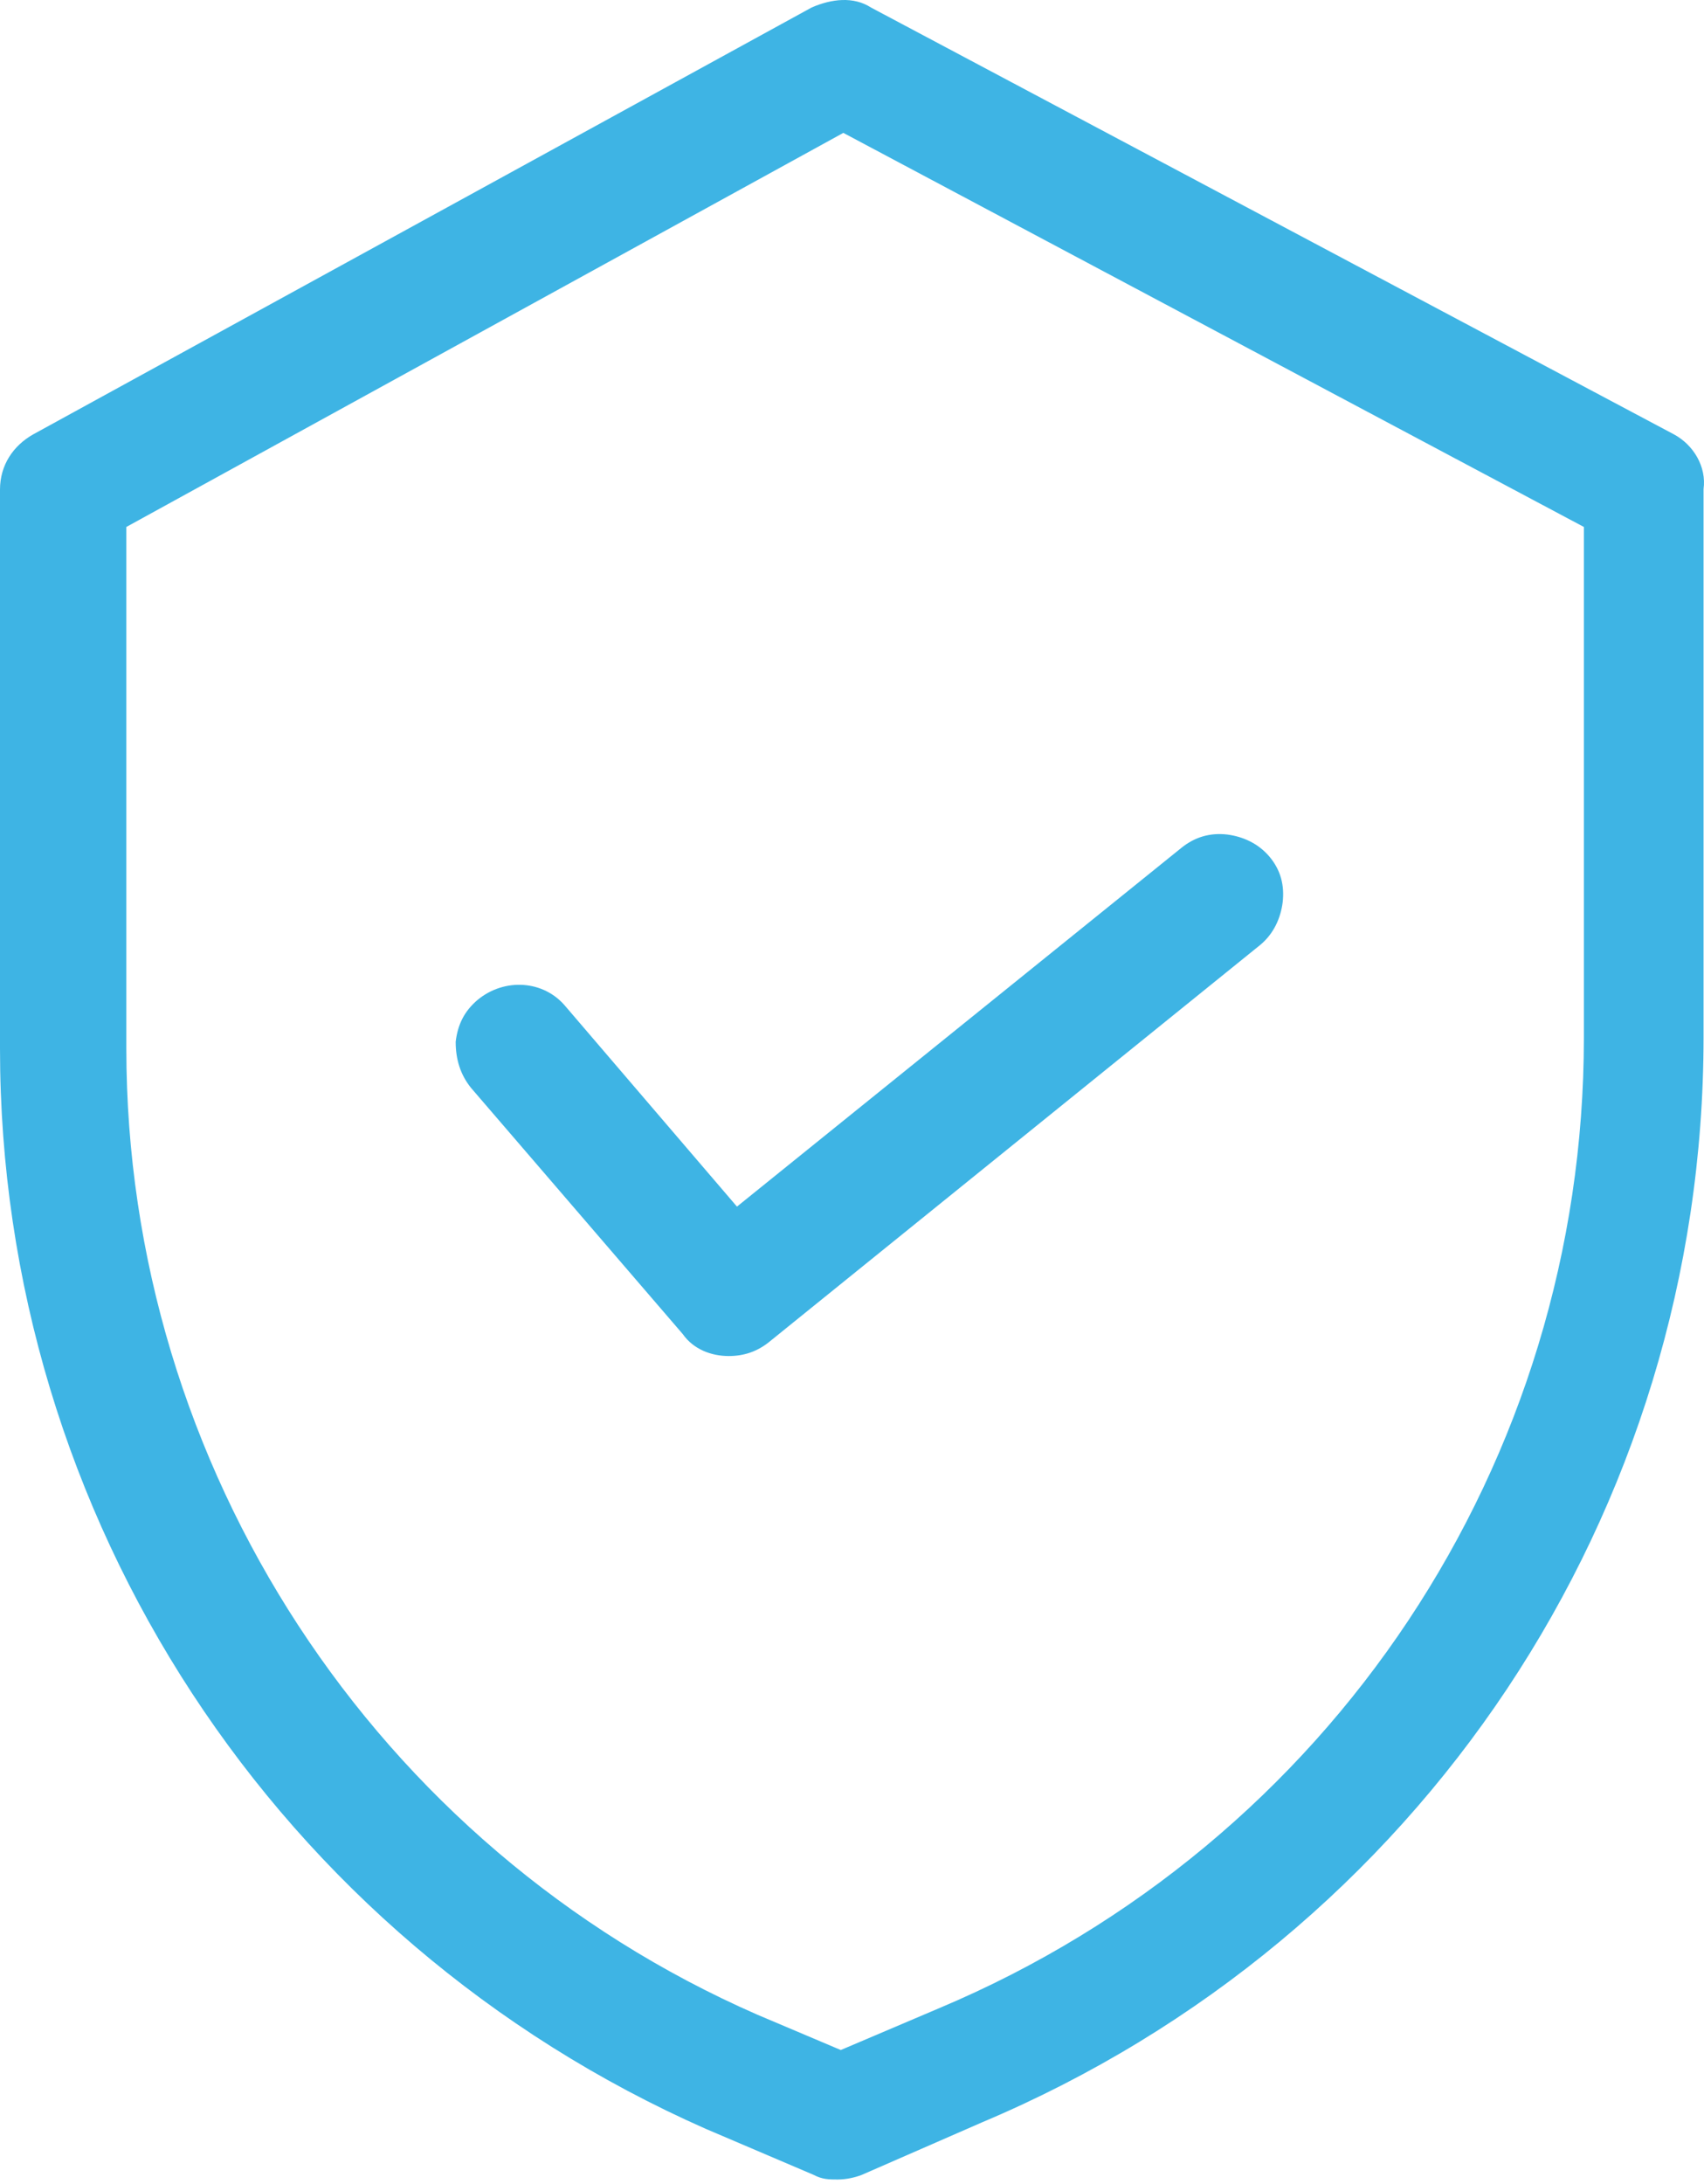 <svg width="57" height="73" viewBox="0 0 57 73" fill="none" xmlns="http://www.w3.org/2000/svg">
<path d="M15.756 36.365C15.397 35.92 15.243 35.407 15.243 34.825C15.311 34.244 15.534 33.799 15.978 33.422C16.868 32.687 18.185 32.755 18.921 33.645L24.652 40.334L39.518 28.342C39.963 27.982 40.476 27.828 41.058 27.897C41.571 27.965 42.084 28.188 42.461 28.632C42.837 29.077 42.974 29.59 42.905 30.172C42.837 30.685 42.615 31.198 42.17 31.575L25.695 44.885C25.319 45.175 24.891 45.329 24.378 45.329C23.796 45.329 23.198 45.107 22.838 44.594L15.756 36.365ZM52.982 17.615V34.688C52.982 48.888 44.514 61.615 31.426 67.124L28.125 68.527L25.336 67.347C12.54 61.752 4.226 49.025 4.226 35.048V17.615L28.21 4.442L52.982 17.615ZM55.993 14.519L29.134 0.251C28.552 -0.125 27.817 -0.04 27.149 0.251L1.112 14.519C0.445 14.895 0 15.545 0 16.366V35.048C0 50.718 9.272 64.832 23.608 71.162L27.218 72.701C27.509 72.855 27.731 72.855 28.022 72.855C28.313 72.855 28.604 72.787 28.826 72.701L32.863 70.939C47.507 64.763 56.985 50.564 56.985 34.671V16.349C57.087 15.614 56.66 14.878 55.993 14.519Z" fill="#3EB4E4"/>
</svg>
